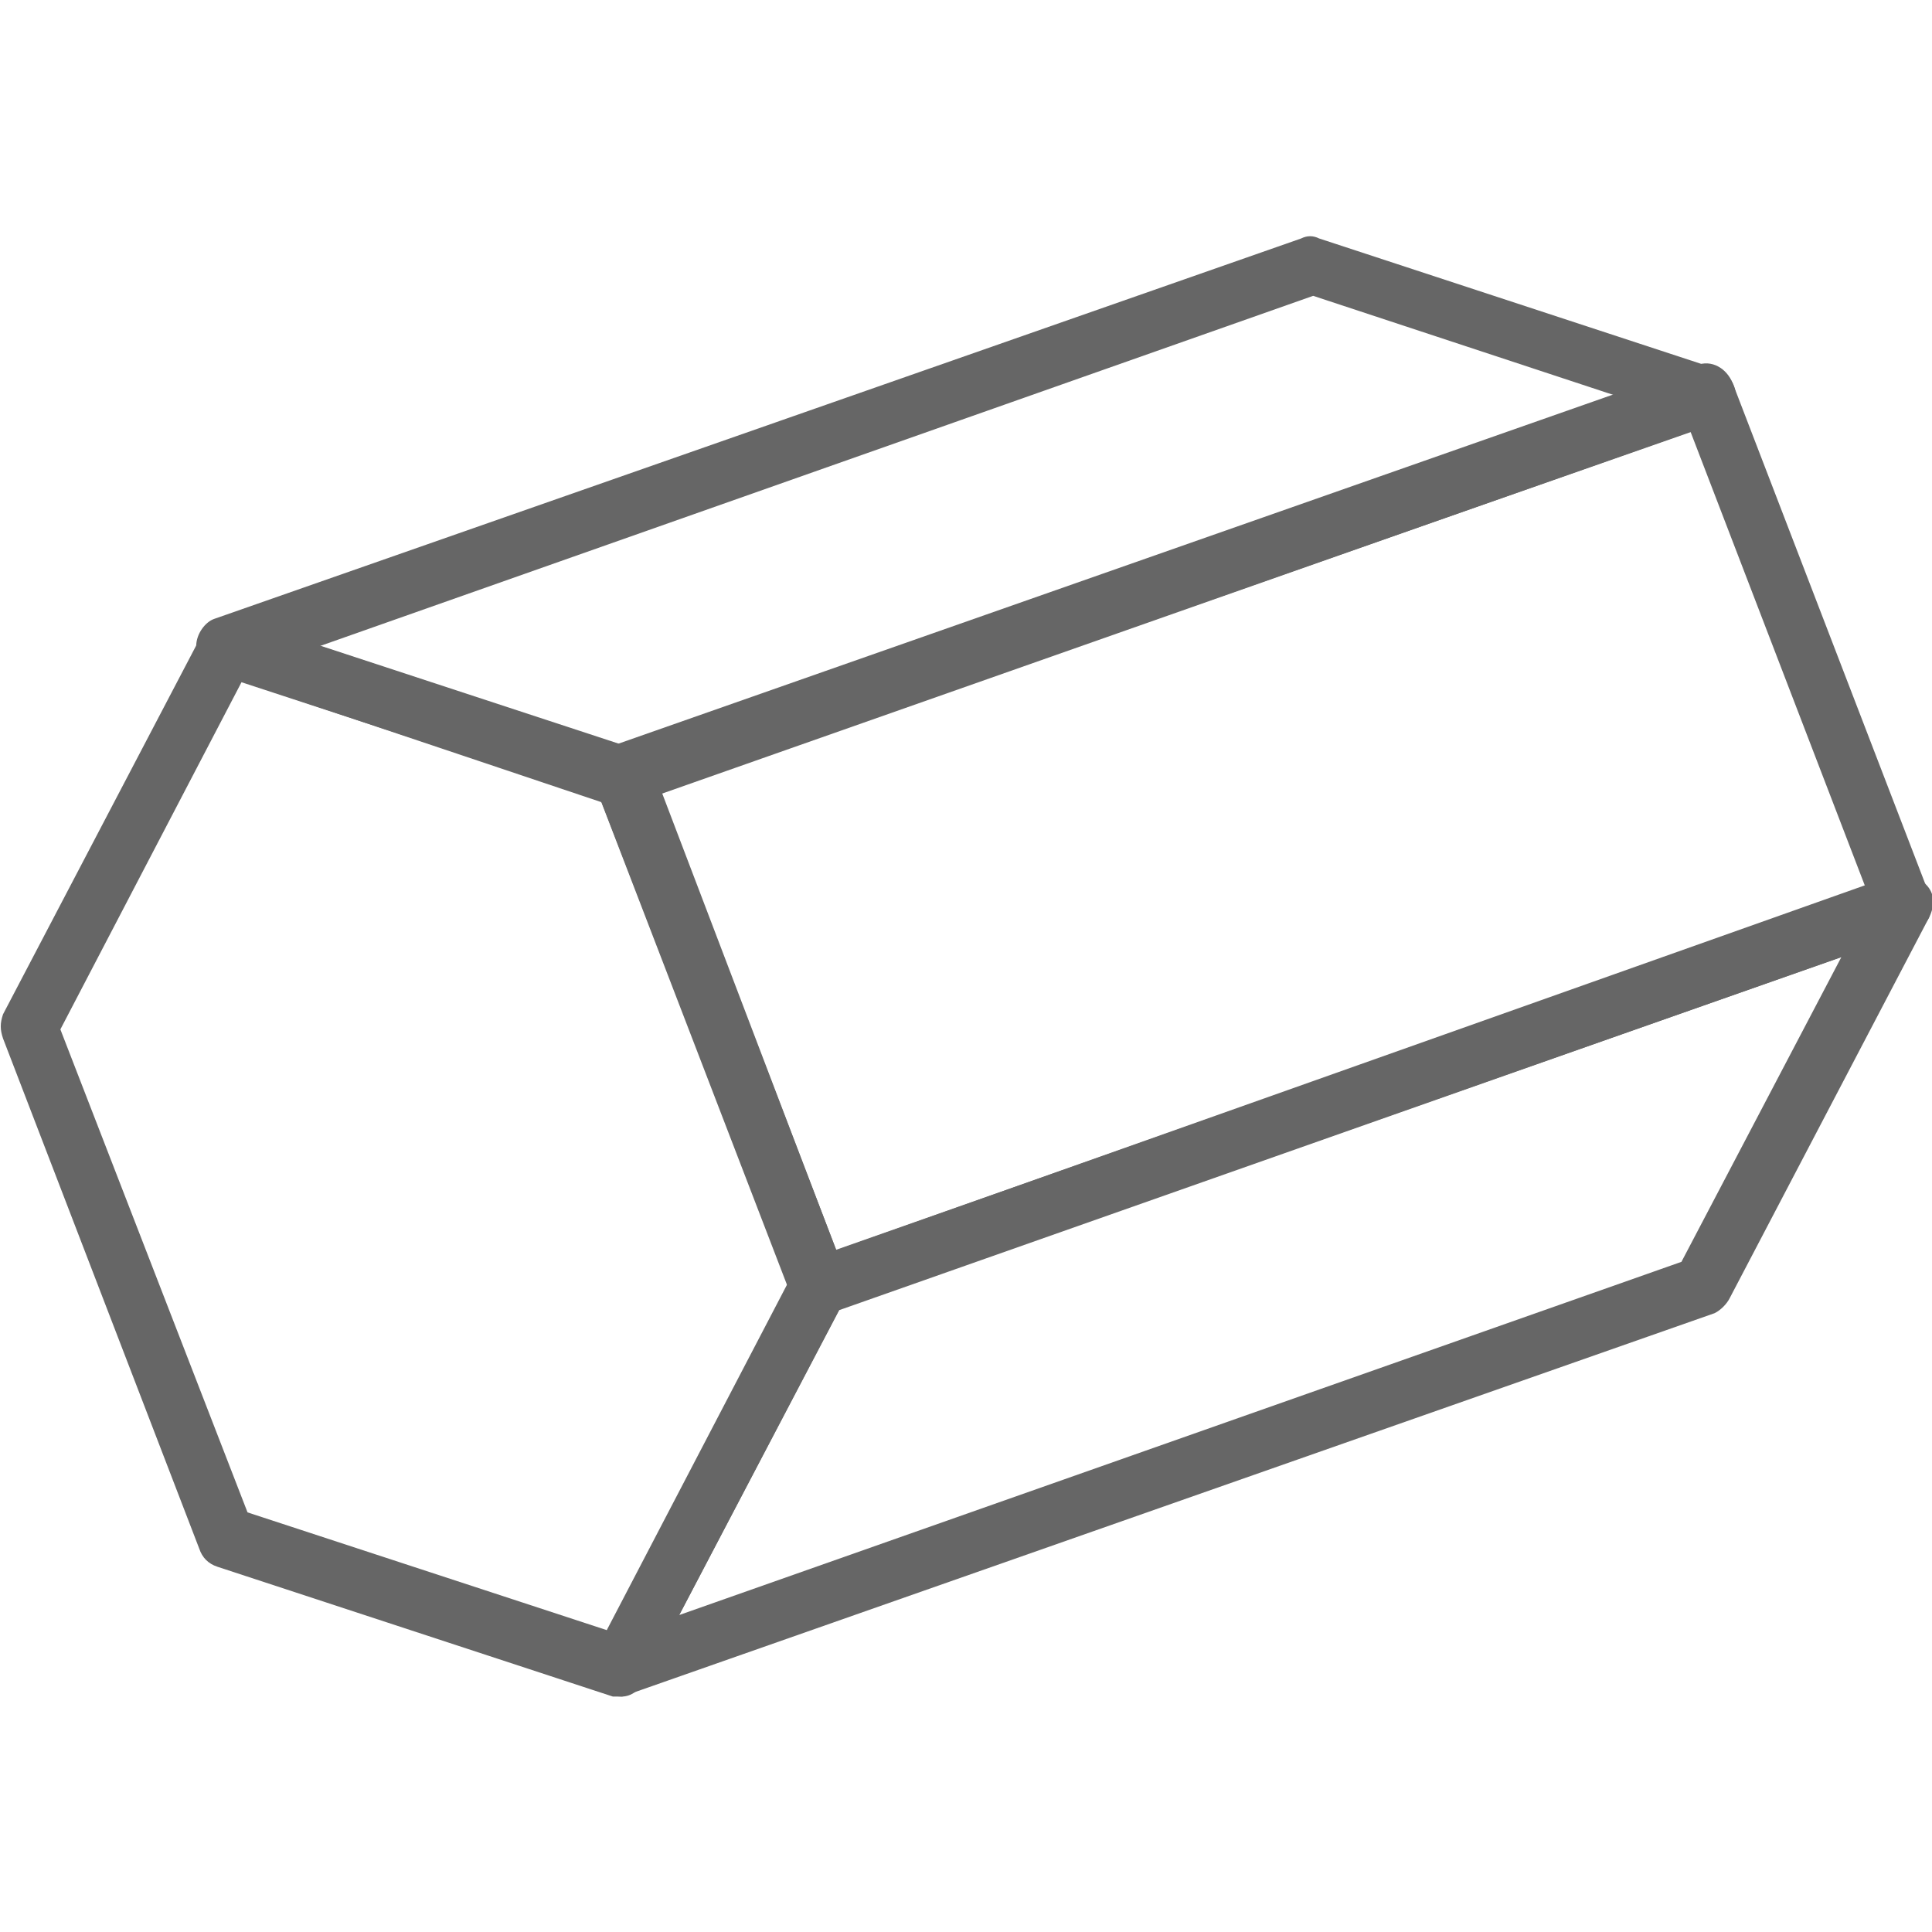 <?xml version="1.0" encoding="utf-8"?>
<!-- Generator: Adobe Illustrator 23.0.3, SVG Export Plug-In . SVG Version: 6.00 Build 0)  -->
<svg version="1.1" id="Layer_1" xmlns="http://www.w3.org/2000/svg" xmlns:xlink="http://www.w3.org/1999/xlink" x="0px" y="0px"
	 viewBox="0 0 64 64" style="enable-background:new 0 0 64 64;" xml:space="preserve">
<style type="text/css">
	.st0{fill:#666666;}
</style>
<g>
	<g id="XMLID_2311_">
		<path class="st0" d="M20.6,26.7c-0.1,0-0.2,0-0.3,0L7.2,22.3c-0.4-0.1-0.7-0.5-0.7-0.9c0-0.4,0.3-0.8,0.6-0.9L43.1,7.9
			c0.2-0.1,0.4-0.1,0.6,0l13.1,4.3c0.4,0.1,0.7,0.5,0.7,0.9c0,0.4-0.3,0.8-0.6,0.9L20.9,26.6C20.8,26.6,20.7,26.7,20.6,26.7z
			 M10.6,21.4l10,3.3l32.9-11.6l-10-3.3L10.6,21.4z"/>
	</g>
	<g id="XMLID_2309_">
		<path class="st0" d="M20.6,56.2c-0.3,0-0.5-0.1-0.7-0.3c-0.3-0.3-0.3-0.7-0.1-1.1l6.6-12.6c0.1-0.2,0.3-0.4,0.5-0.5L62.7,29
			c0.4-0.1,0.8,0,1.1,0.3c0.3,0.3,0.3,0.7,0.1,1.1L57.3,43c-0.1,0.2-0.3,0.4-0.5,0.5L20.9,56.1C20.8,56.1,20.7,56.2,20.6,56.2z
			 M27.8,43.4l-5.3,10.1l33.2-11.7L61,31.7L27.8,43.4z"/>
	</g>
	<g id="XMLID_2307_">
		<path class="st0" d="M27.1,43.5c-0.4,0-0.8-0.2-0.9-0.6L19.7,26c-0.1-0.2-0.1-0.5,0-0.8c0.1-0.2,0.3-0.4,0.6-0.5l35.9-12.6
			c0.5-0.2,1,0.1,1.2,0.6l6.5,16.9c0.1,0.2,0.1,0.5,0,0.8c-0.1,0.2-0.3,0.4-0.6,0.5L27.4,43.5C27.3,43.5,27.2,43.5,27.1,43.5z
			 M21.9,26.3l5.8,15.1l34.1-12L56,14.3L21.9,26.3z"/>
	</g>
	<g id="XMLID_2189_">
		<path class="st0" d="M20.6,56.2c-0.1,0-0.2,0-0.3,0L7.2,51.9c-0.3-0.1-0.5-0.3-0.6-0.6L0.1,34.4c-0.1-0.3-0.1-0.5,0-0.8L6.7,21
			c0.2-0.4,0.7-0.6,1.2-0.5l13.1,4.3c0.3,0.1,0.5,0.3,0.6,0.6L28,42.2c0.1,0.3,0.1,0.5,0,0.8l-6.6,12.6C21.2,56,20.9,56.2,20.6,56.2
			z M8.2,50.1L20.1,54l6-11.5l-6.2-16L8,22.6L2,34.1L8.2,50.1z"/>
	</g>
</g>
</svg>
